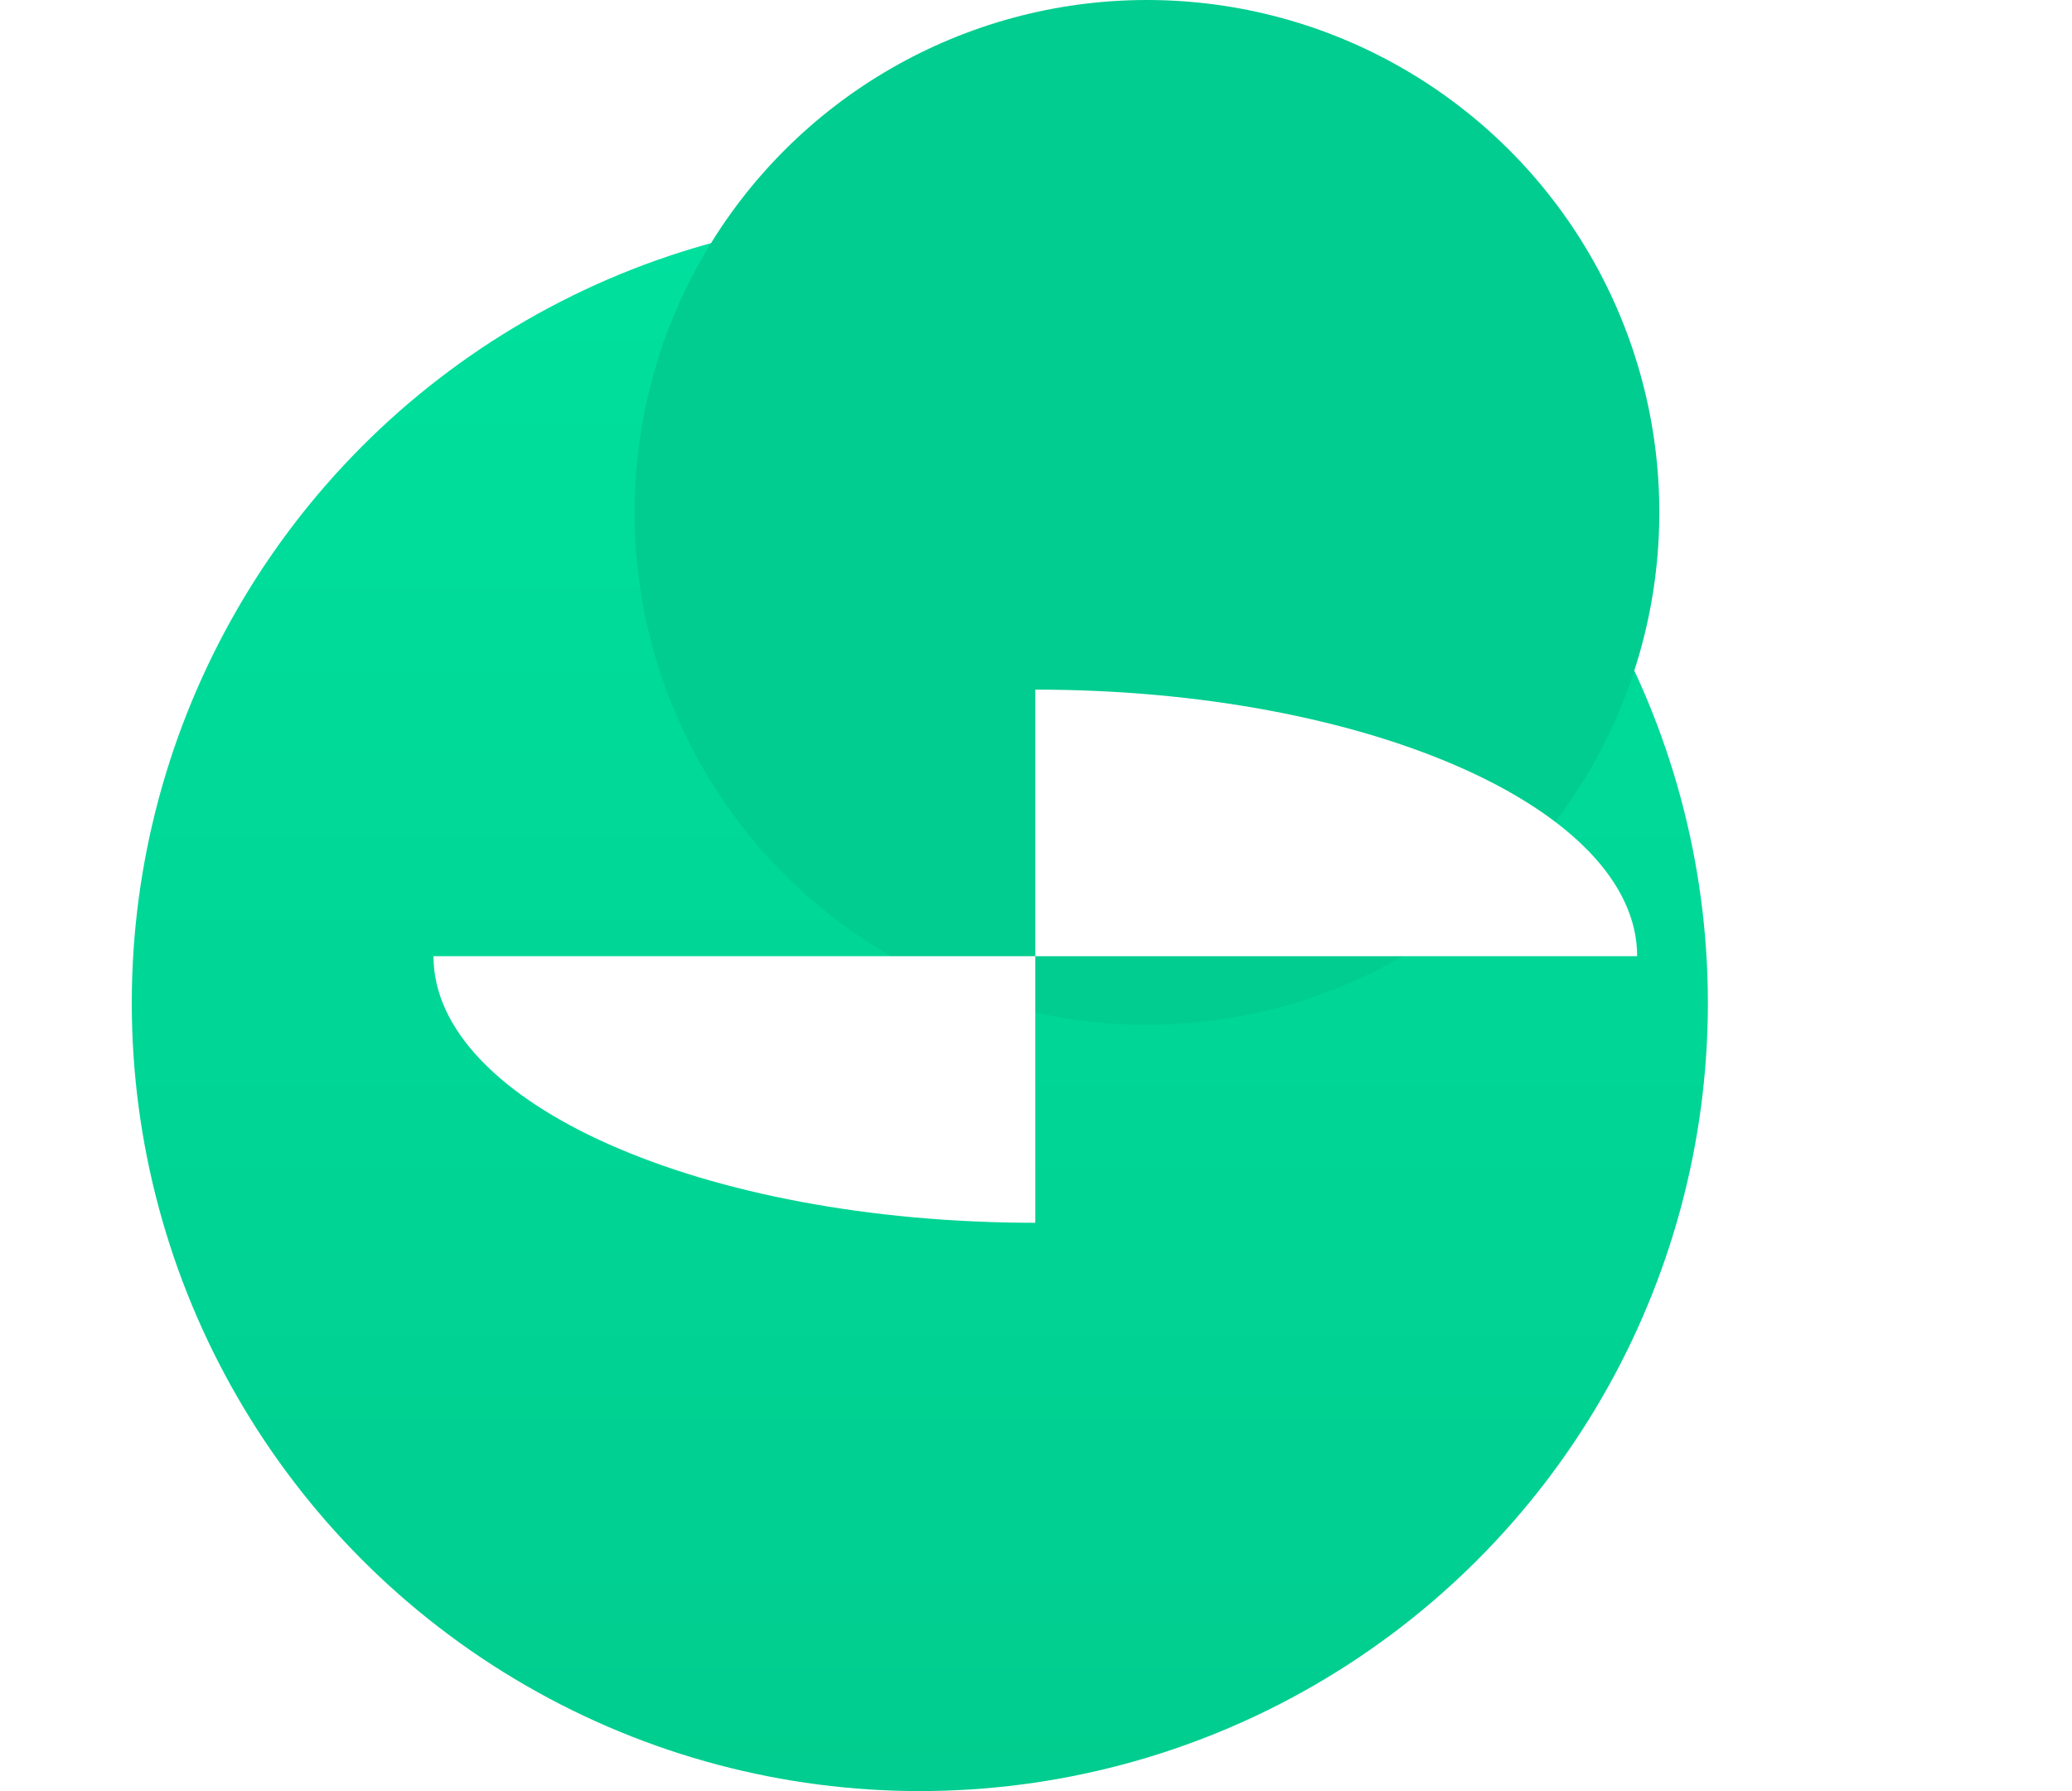 <svg width="1195" height="1033" viewBox="0 0 1195 1033" fill="none" xmlns="http://www.w3.org/2000/svg">
<ellipse cx="454.5" cy="454.5" rx="454.5" ry="454.5" transform="matrix(-1 -8.74228e-08 -8.74228e-08 1 985 124)" fill="url(#paint0_linear_1084_3431)"/>
<circle cx="295.5" cy="295.5" r="295.5" transform="matrix(-4.37114e-08 1 1 4.37114e-08 366 0)" fill="#00CD8F"/>
<g filter="url(#filter0_f_1084_3431)">
<path d="M597.104 551.486V397.733C788.799 397.733 944.199 466.57 944.199 551.486H597.104Z" fill="white"/>
<path d="M597.103 551.486V705.239C405.408 705.239 250.008 636.401 250.008 551.486H597.103Z" fill="white"/>
</g>
<defs>
<filter id="filter0_f_1084_3431" x="0.008" y="147.733" width="1194.19" height="807.506" filterUnits="userSpaceOnUse" color-interpolation-filters="sRGB">
<feFlood flood-opacity="0" result="BackgroundImageFix"/>
<feBlend mode="normal" in="SourceGraphic" in2="BackgroundImageFix" result="shape"/>
<feGaussianBlur stdDeviation="125" result="effect1_foregroundBlur_1084_3431"/>
</filter>
<linearGradient id="paint0_linear_1084_3431" x1="454.5" y1="0" x2="454.5" y2="909" gradientUnits="userSpaceOnUse">
<stop stop-color="#00E09D"/>
<stop offset="1" stop-color="#00CD8F"/>
</linearGradient>
</defs>
</svg>
